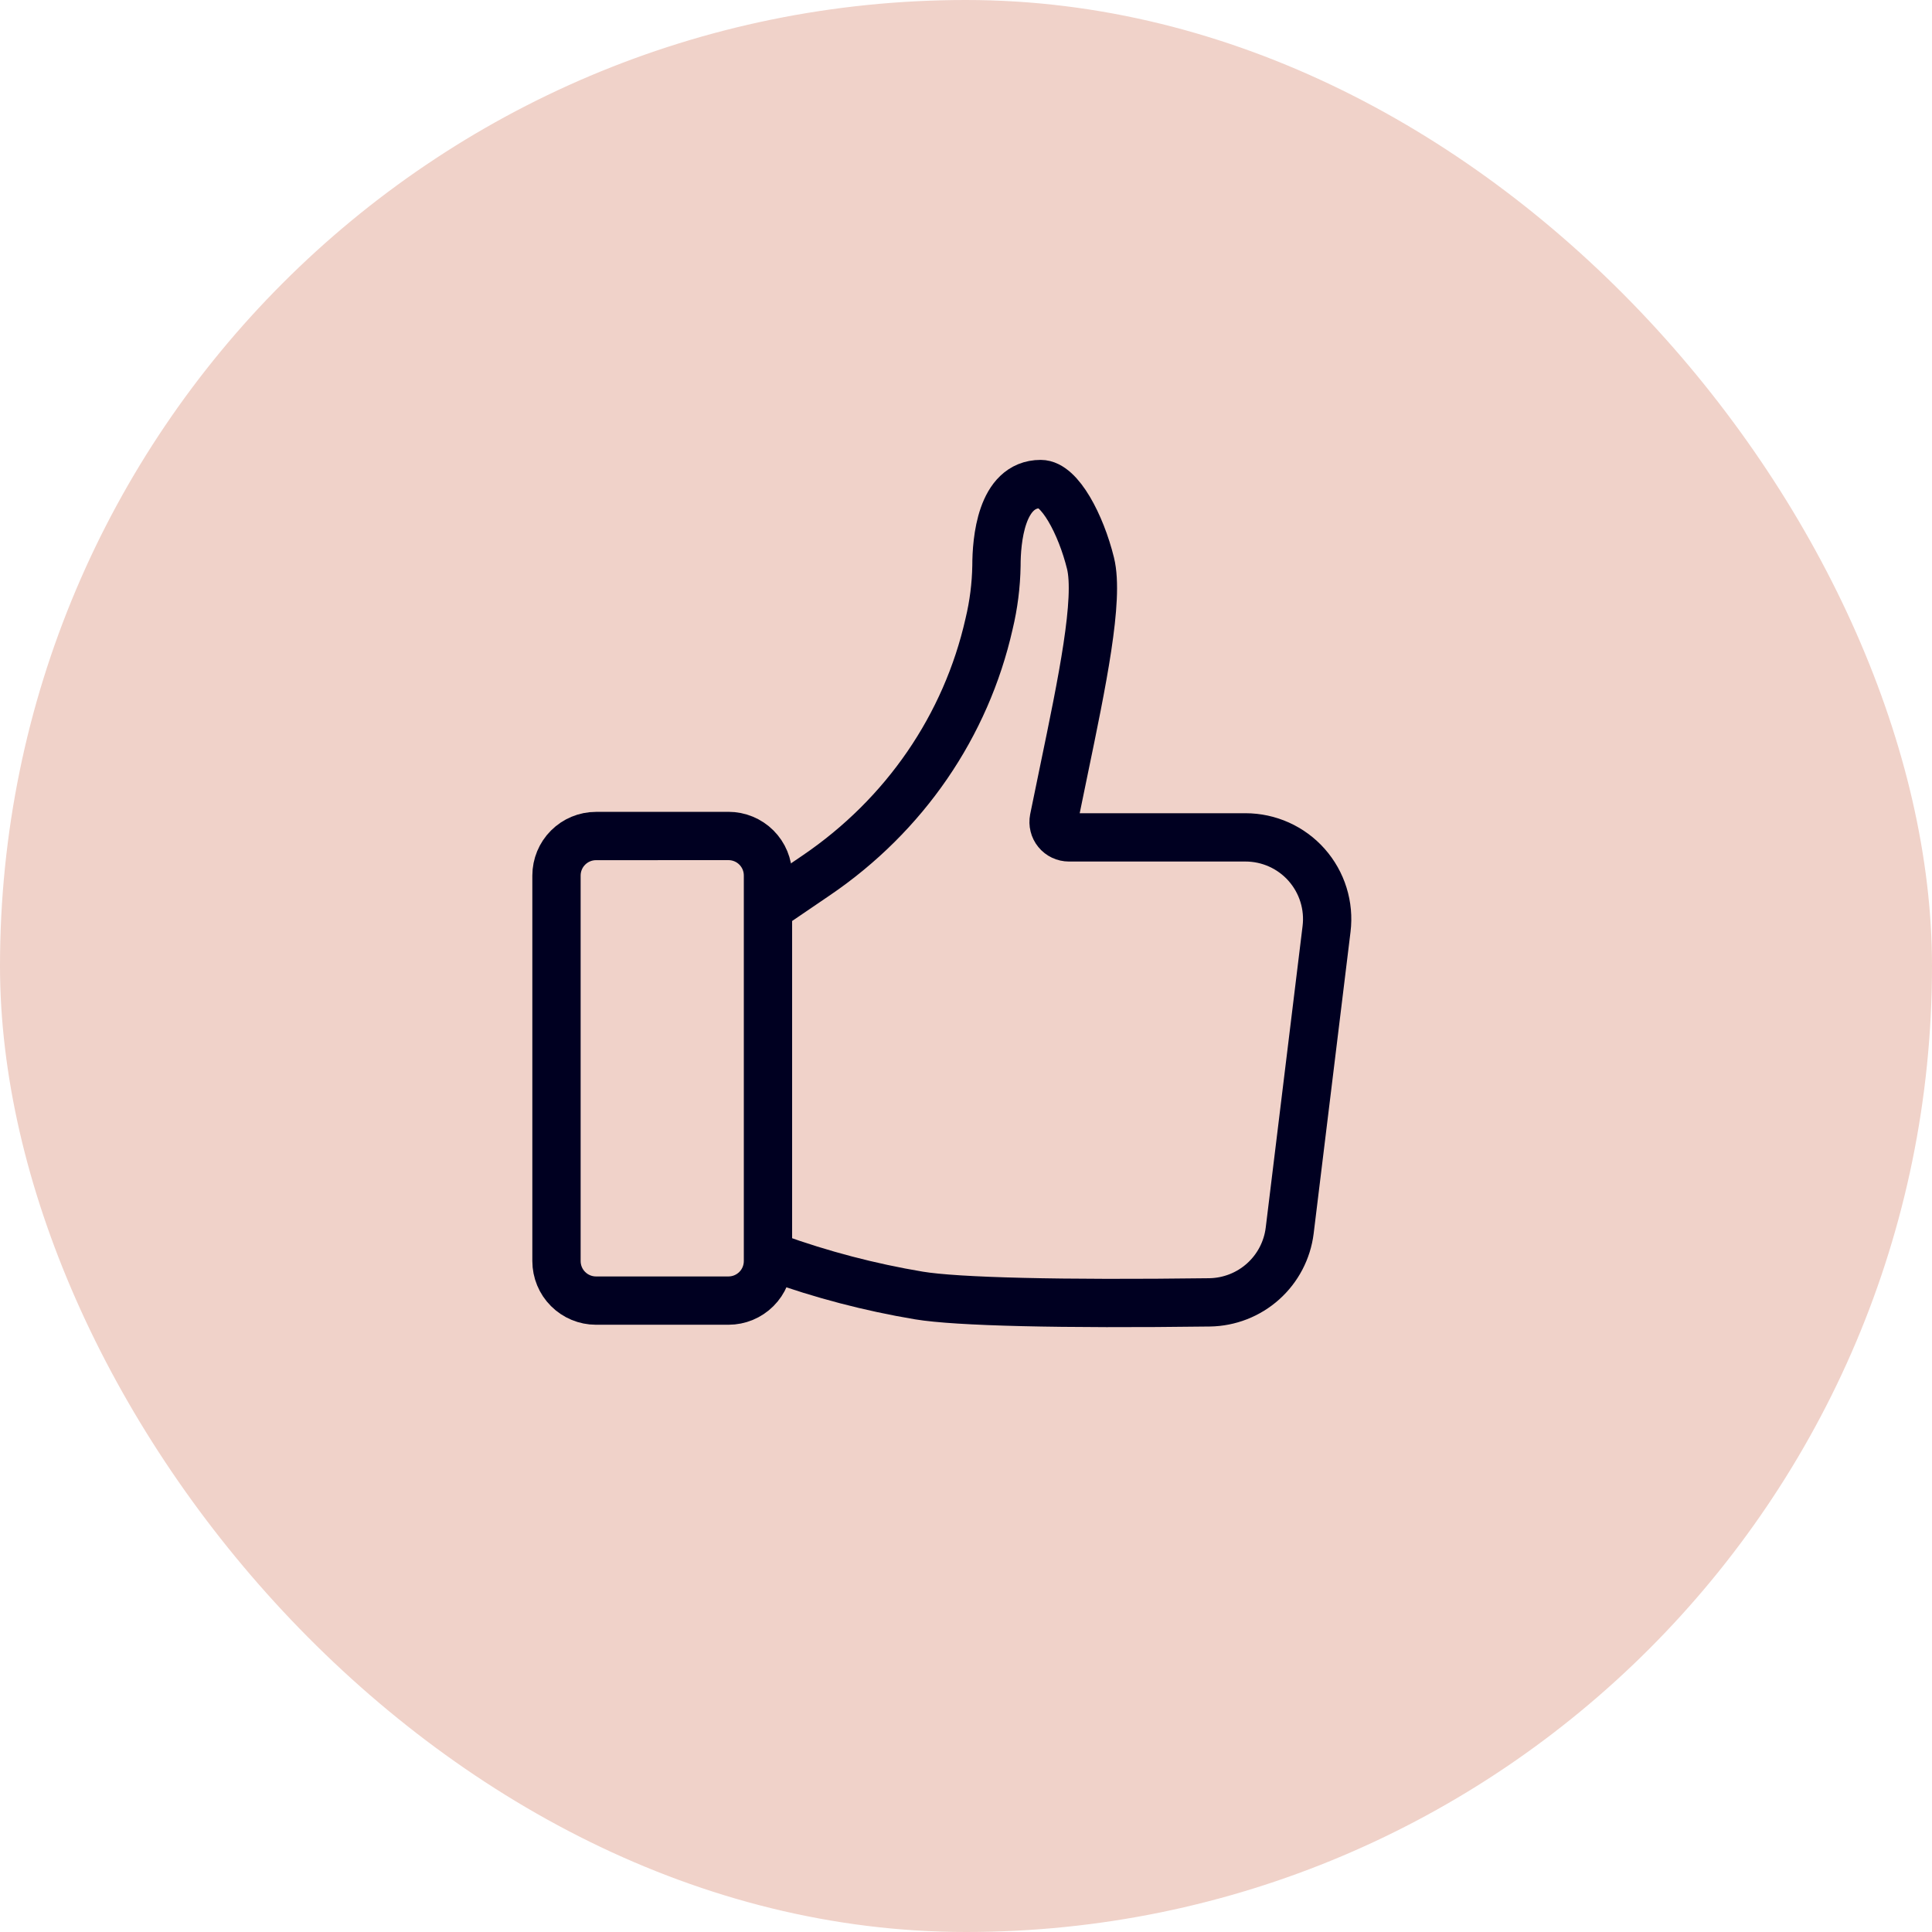 <?xml version="1.0" encoding="UTF-8"?>
<svg xmlns="http://www.w3.org/2000/svg" width="80" height="80" viewBox="0 0 80 80" fill="none">
  <rect width="80" height="80" rx="40" fill="#F0D2C9"></rect>
  <path d="M24.679 34.618C24.245 34.618 23.829 34.791 23.522 35.098C23.215 35.405 23.043 35.821 23.043 36.255V52.218C23.043 52.652 23.215 53.069 23.522 53.375C23.829 53.682 24.245 53.855 24.679 53.855H30.164C30.598 53.855 31.014 53.682 31.321 53.375C31.628 53.069 31.8 52.652 31.8 52.218V36.252C31.8 35.818 31.628 35.402 31.321 35.095C31.014 34.788 30.598 34.616 30.164 34.616L24.679 34.618Z" stroke="#000021" stroke-width="2" stroke-miterlimit="10"></path>
  <path d="M32.069 52.076C34.012 52.778 36.015 53.303 38.053 53.644C39.62 53.903 43.896 54.008 50.09 53.928C50.907 53.915 51.693 53.608 52.302 53.062C52.91 52.517 53.302 51.77 53.403 50.959L54.93 38.463C54.988 37.988 54.944 37.506 54.802 37.05C54.66 36.593 54.422 36.172 54.105 35.813C53.788 35.455 53.399 35.169 52.962 34.972C52.526 34.776 52.053 34.674 51.575 34.674H44.262C44.168 34.674 44.075 34.653 43.99 34.613C43.904 34.572 43.829 34.514 43.77 34.441C43.71 34.368 43.667 34.283 43.645 34.191C43.622 34.1 43.62 34.005 43.638 33.912C43.776 33.231 43.916 32.553 44.055 31.886C44.809 28.25 45.523 24.81 45.155 23.321C44.757 21.71 43.877 20.043 43.094 20.043C41.44 20.043 41.261 22.407 41.261 23.425C41.247 24.236 41.145 25.042 40.956 25.83C40.002 30.056 37.464 33.753 33.808 36.241L32.136 37.379" stroke="#000021" stroke-width="2" stroke-miterlimit="10"></path>
</svg>
